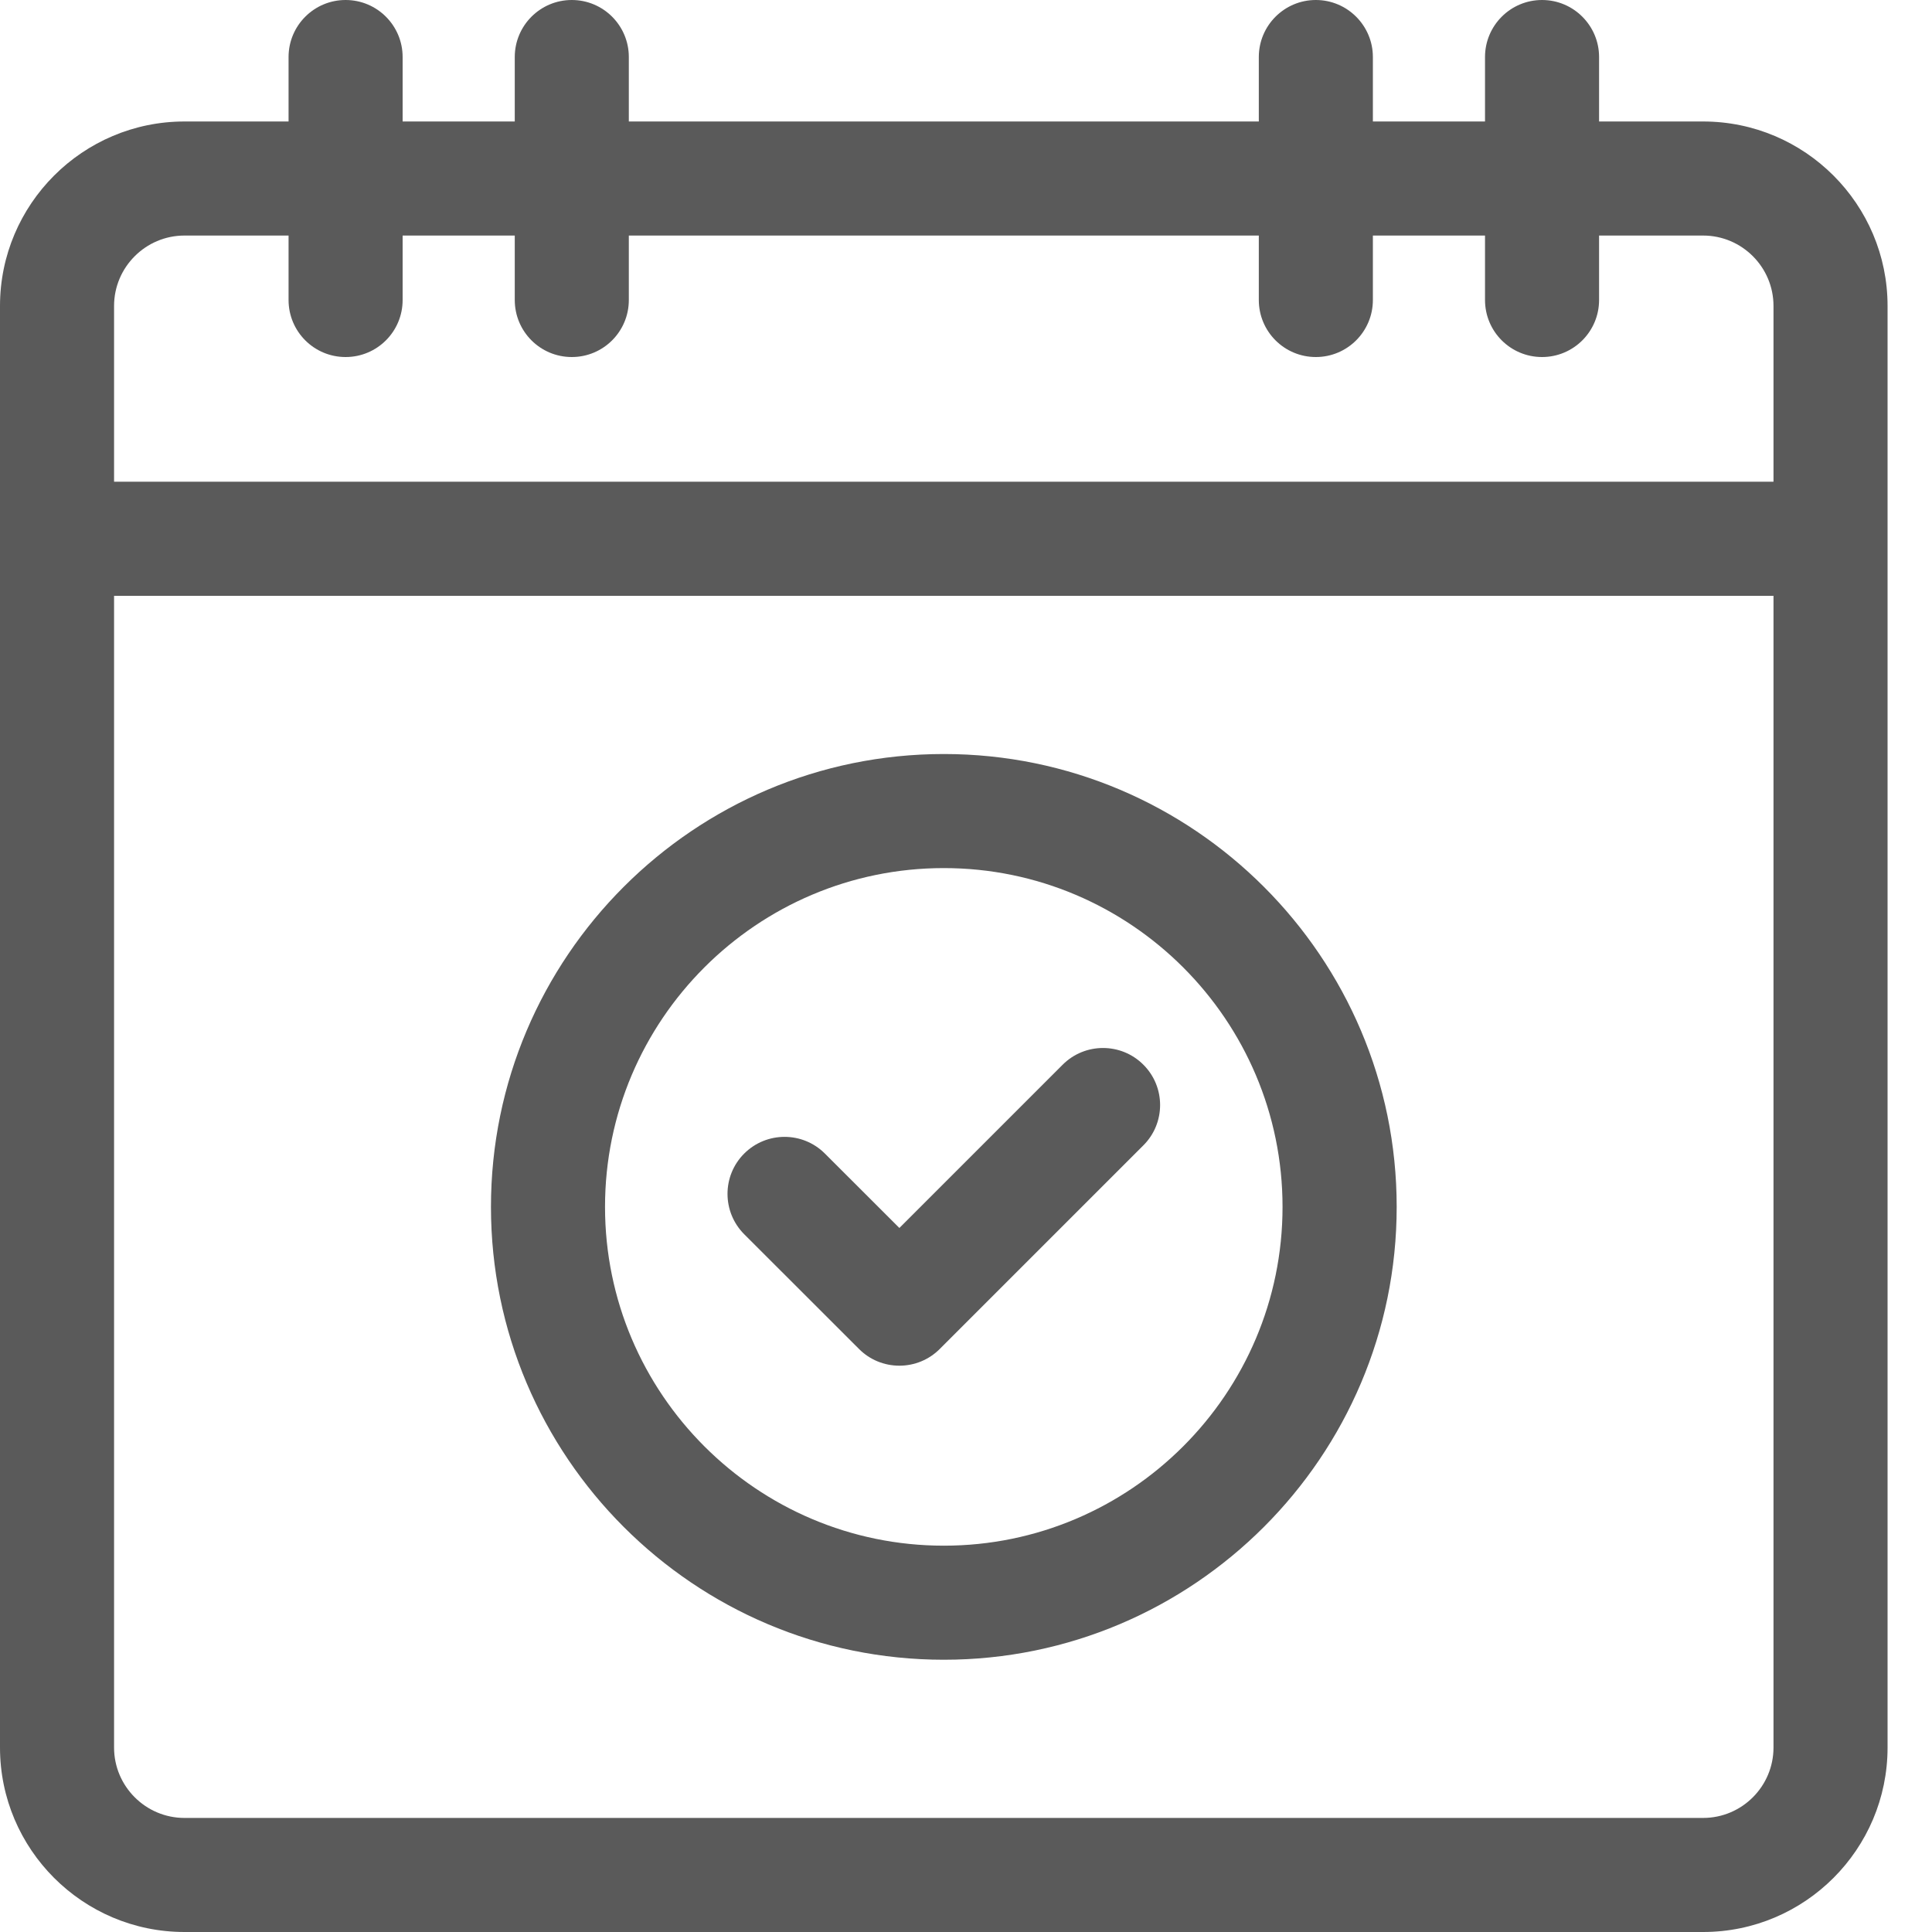 <svg width="25" height="25" viewBox="0 0 25 25" fill="none" xmlns="http://www.w3.org/2000/svg">
<path d="M11.116 17.456C11.254 17.595 11.442 17.672 11.638 17.672C11.834 17.672 12.021 17.595 12.16 17.456L14.795 14.821C15.084 14.533 15.084 14.065 14.795 13.777C14.507 13.489 14.039 13.489 13.751 13.777L11.638 15.89L10.674 14.927C10.386 14.639 9.919 14.639 9.63 14.927C9.342 15.215 9.342 15.682 9.63 15.971L11.116 17.456Z" fill="#5A5A5A"/>
<path d="M12.213 21.477C15.444 21.477 18.073 18.848 18.073 15.617C18.073 12.386 15.444 9.757 12.213 9.757C8.981 9.757 6.353 12.386 6.353 15.617C6.353 18.848 8.981 21.477 12.213 21.477ZM12.213 11.233C14.63 11.233 16.596 13.2 16.596 15.617C16.596 18.034 14.63 20.001 12.213 20.001C9.795 20.001 7.829 18.034 7.829 15.617C7.829 13.2 9.795 11.233 12.213 11.233Z" fill="#5A5A5A"/>
<path d="M22.038 1.572H20.692V0.738C20.692 0.331 20.361 0 19.954 0C19.546 0 19.216 0.331 19.216 0.738V1.572H17.765V0.738C17.765 0.331 17.434 0 17.027 0C16.619 0 16.289 0.331 16.289 0.738V1.572H8.137V0.738C8.137 0.331 7.807 0 7.399 0C6.991 0 6.661 0.331 6.661 0.738V1.572H5.21V0.738C5.21 0.331 4.88 0 4.472 0C4.064 0 3.734 0.331 3.734 0.738V1.572H2.387C1.071 1.572 0 2.643 0 3.959V22.613C0 23.929 1.071 25 2.387 25H22.038C23.355 25 24.425 23.929 24.425 22.613V3.959C24.425 2.643 23.355 1.572 22.038 1.572ZM22.949 22.613C22.949 23.115 22.541 23.524 22.038 23.524H2.387C1.885 23.524 1.476 23.115 1.476 22.613V7.71H22.949V22.613ZM1.476 3.959C1.476 3.457 1.885 3.048 2.387 3.048H3.734V3.882C3.734 4.29 4.064 4.62 4.472 4.62C4.88 4.62 5.21 4.29 5.21 3.882V3.048H6.661V3.882C6.661 4.29 6.991 4.62 7.399 4.62C7.807 4.62 8.137 4.29 8.137 3.882V3.048H16.289V3.882C16.289 4.29 16.619 4.62 17.027 4.62C17.434 4.62 17.765 4.29 17.765 3.882V3.048H19.216V3.882C19.216 4.29 19.546 4.62 19.954 4.62C20.361 4.62 20.692 4.29 20.692 3.882V3.048H22.038C22.541 3.048 22.949 3.457 22.949 3.959V6.233H1.476V3.959Z" fill="#5A5A5A"/>
</svg>
